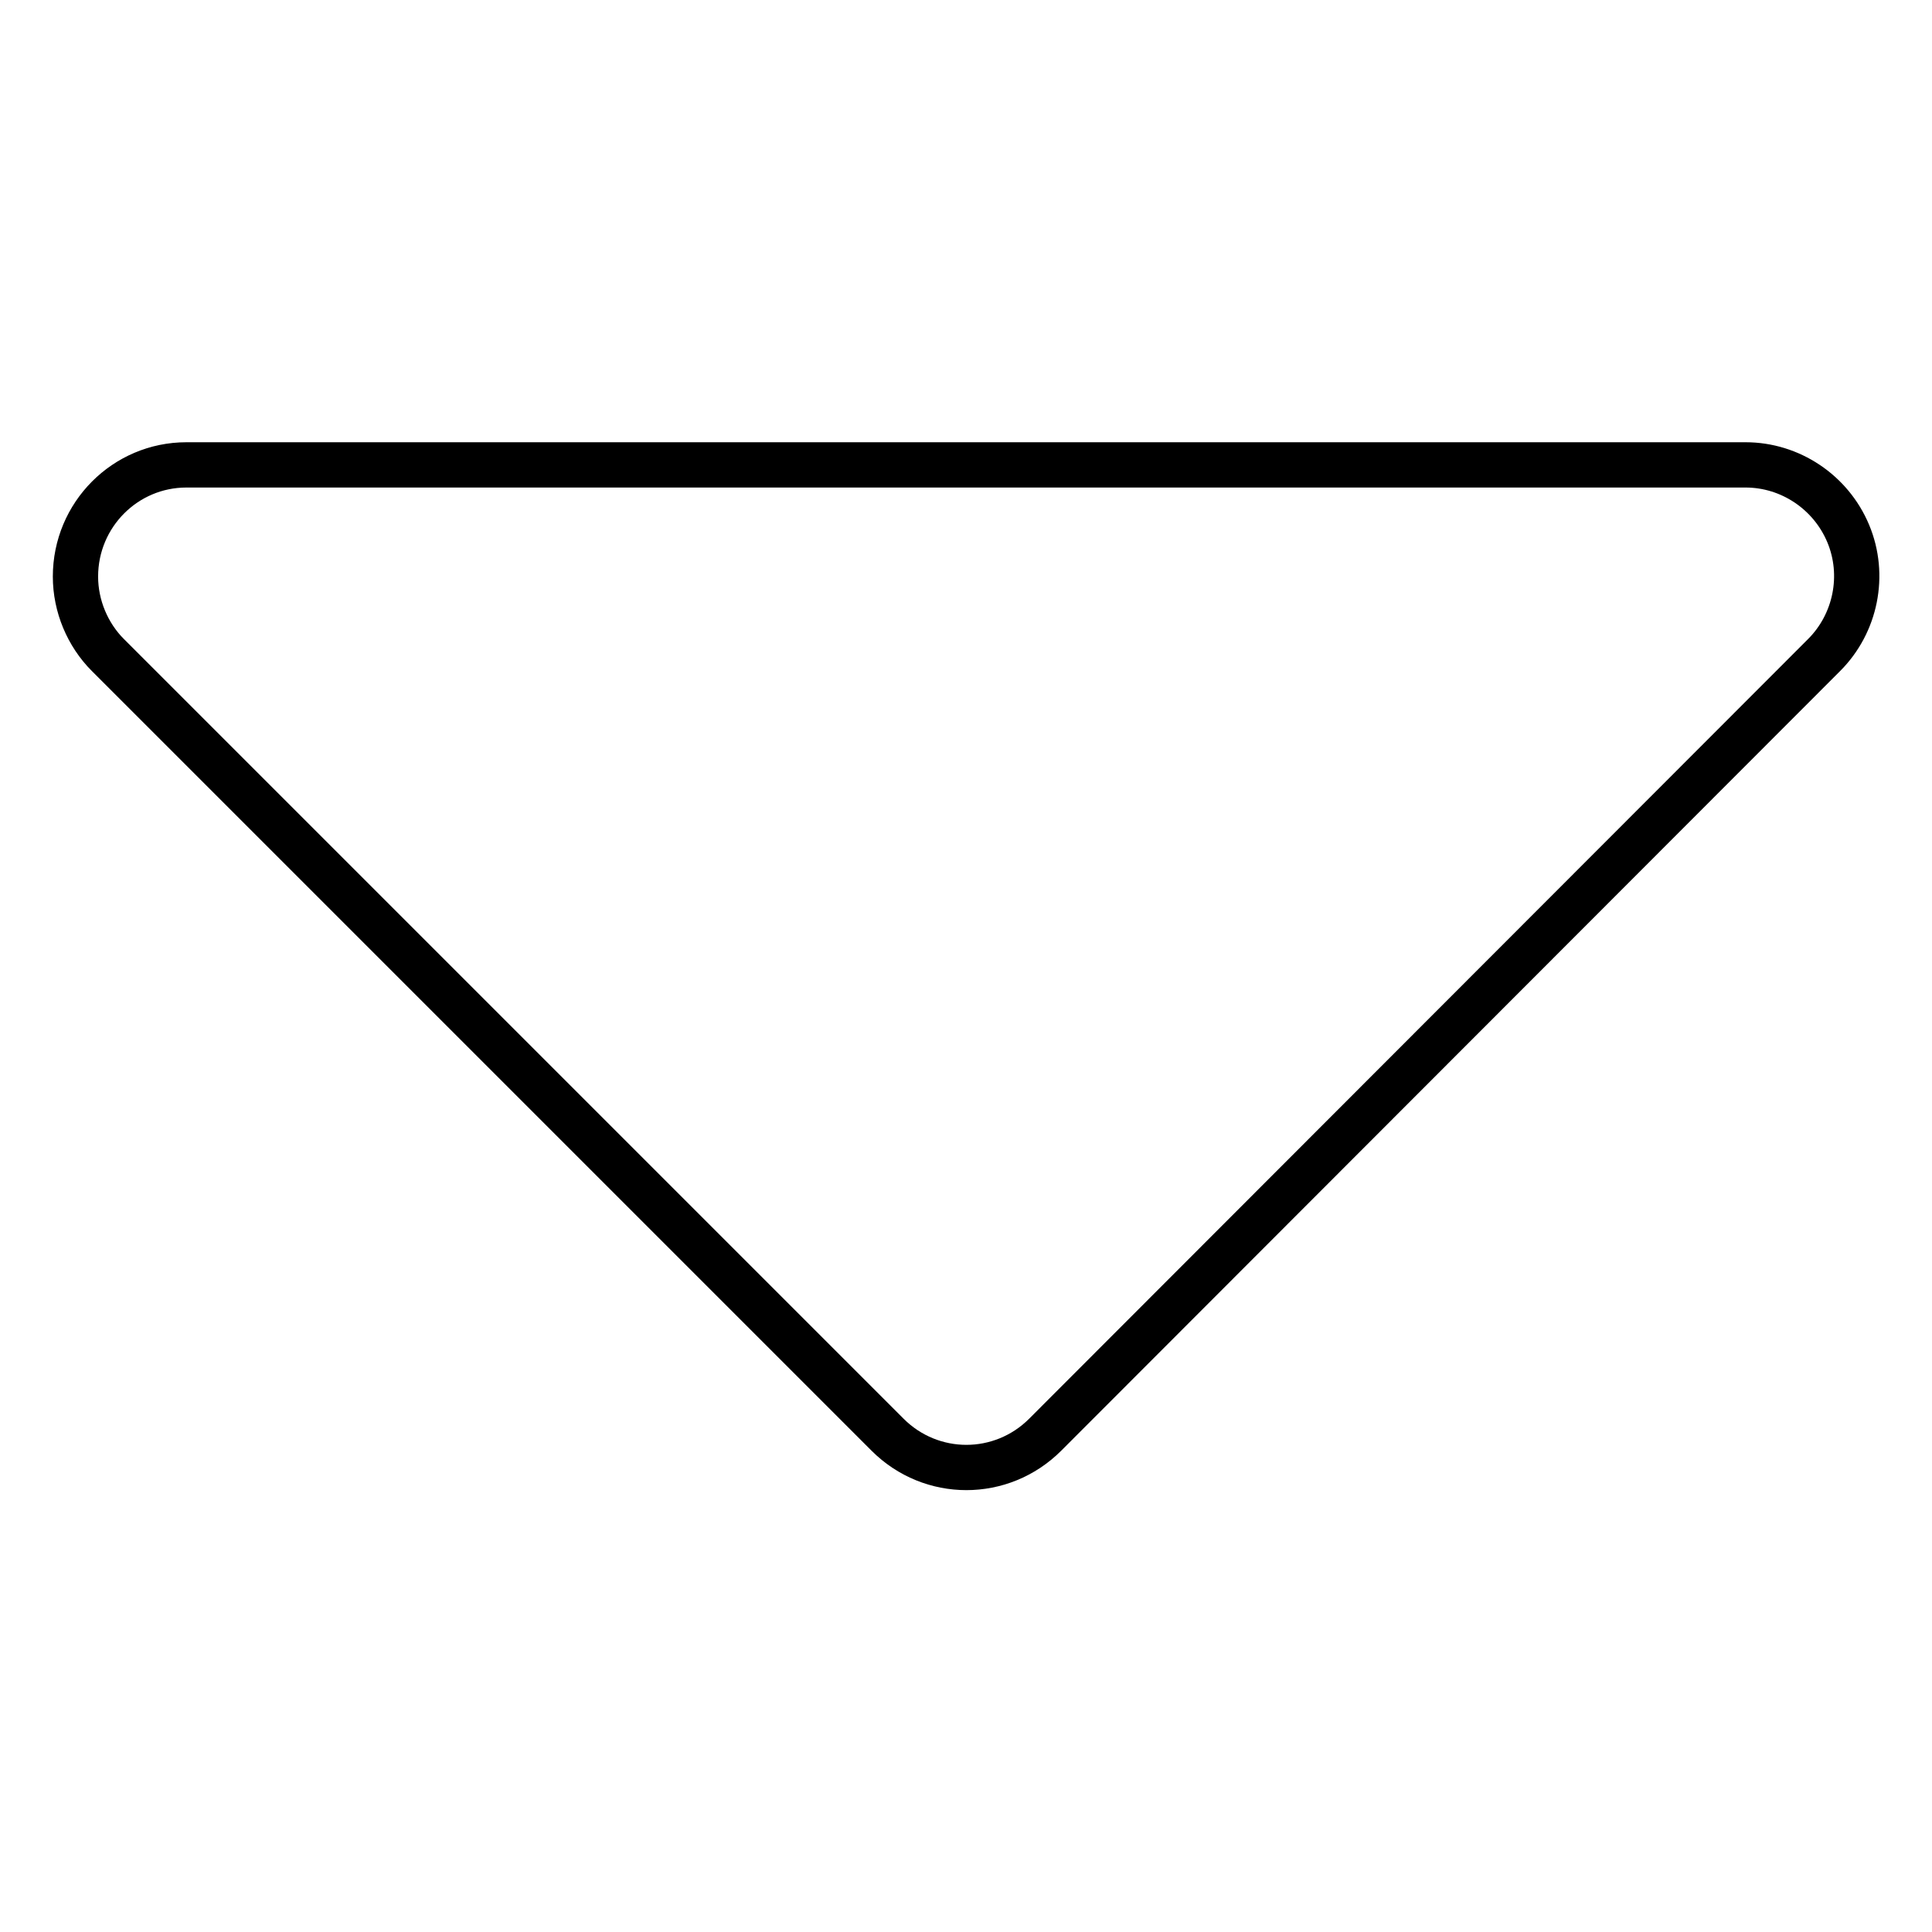 <?xml version="1.0" encoding="utf-8"?>
<!-- Svg Vector Icons : http://www.onlinewebfonts.com/icon -->
<!DOCTYPE svg PUBLIC "-//W3C//DTD SVG 1.1//EN" "http://www.w3.org/Graphics/SVG/1.1/DTD/svg11.dtd">
<svg version="1.1" xmlns="http://www.w3.org/2000/svg" xmlns:xlink="http://www.w3.org/1999/xlink" x="0px" y="0px" viewBox="0 0 256 256" enable-background="new 0 0 256 256" xml:space="preserve">
<g> <path stroke-width="6" fill-opacity="0" stroke="#000000"  d="M244.9,70.7c-2.3-5.5-7.7-9.1-13.6-9.1H24.7c-8.1,0-14.7,6.6-14.7,14.8c0,3.9,1.6,7.7,4.3,10.4l103.3,103.3 c5.8,5.8,15.1,5.8,20.9,0l0,0L241.7,86.8C245.9,82.6,247.2,76.2,244.9,70.7z"/></g>
</svg>